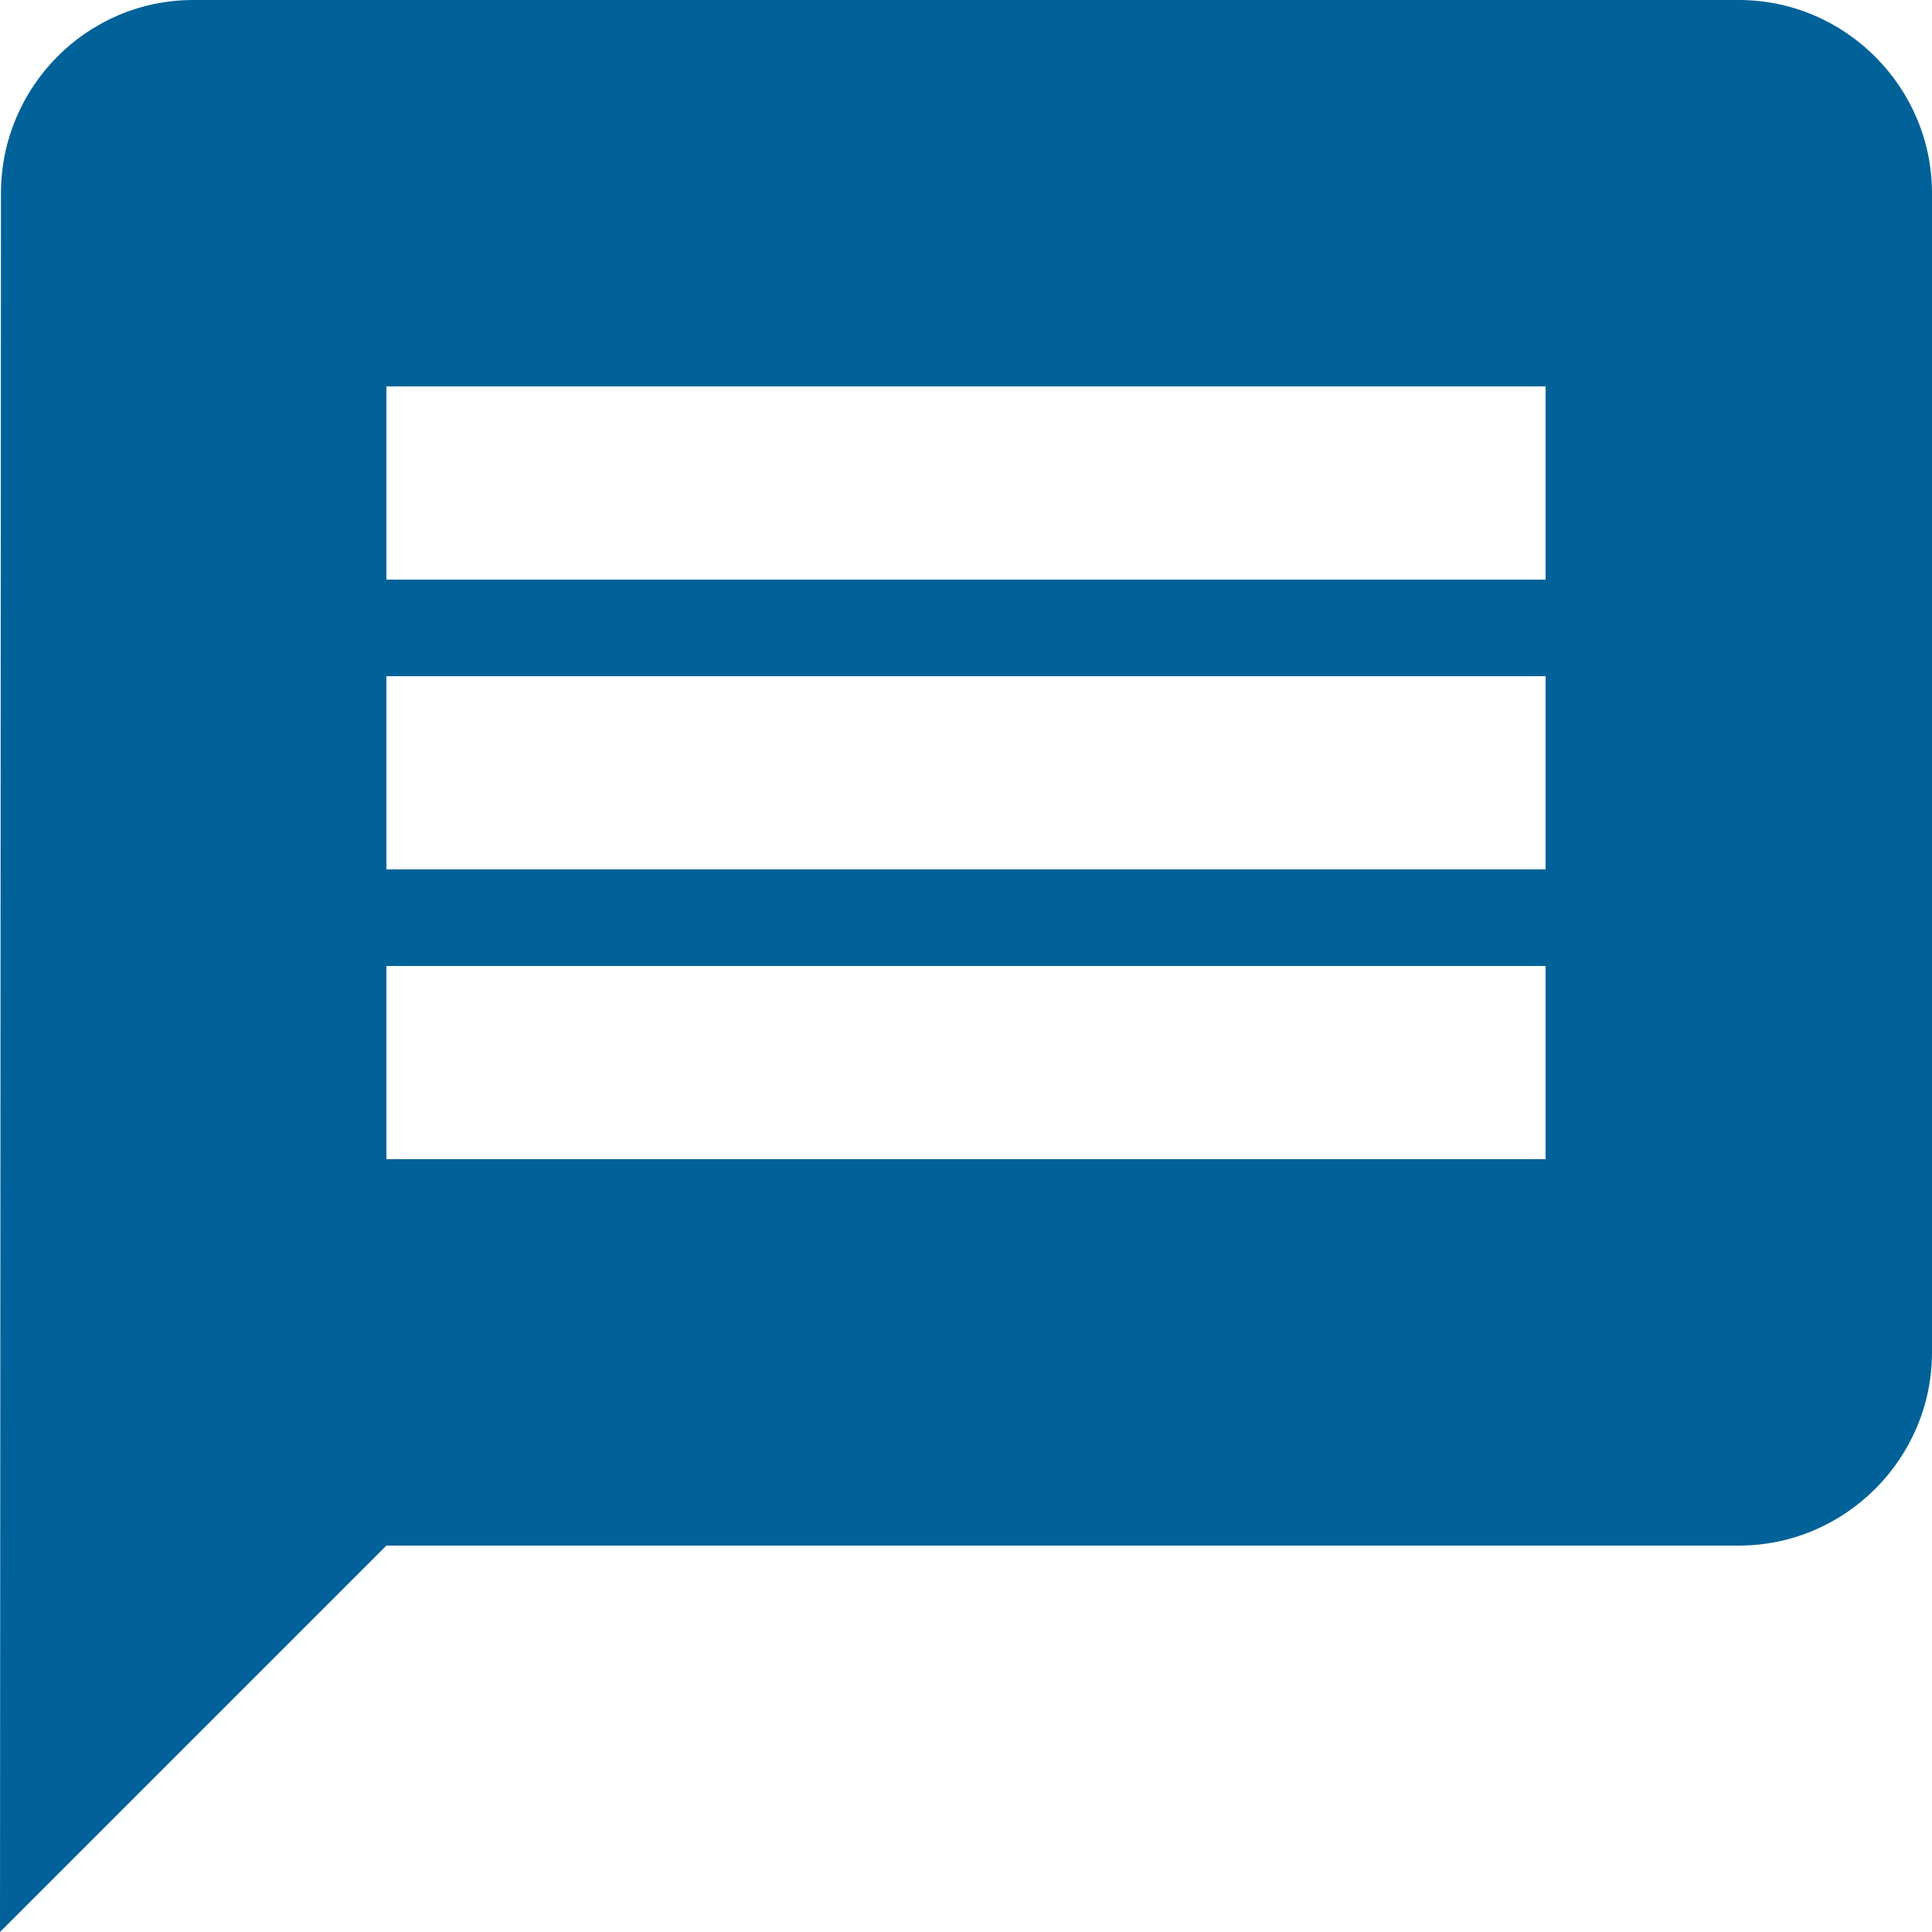 <svg width="10" height="10" viewBox="0 0 10 10" fill="none" xmlns="http://www.w3.org/2000/svg">
<path d="M9 0H1C0.45 0 0.005 0.45 0.005 1L0 10L2 8H9C9.55 8 10 7.55 10 7V1C10 0.45 9.55 0 9 0ZM8 6H2V5H8V6ZM8 4.5H2V3.5H8V4.5ZM8 3H2V2H8V3Z" fill="#006298"/>
</svg>